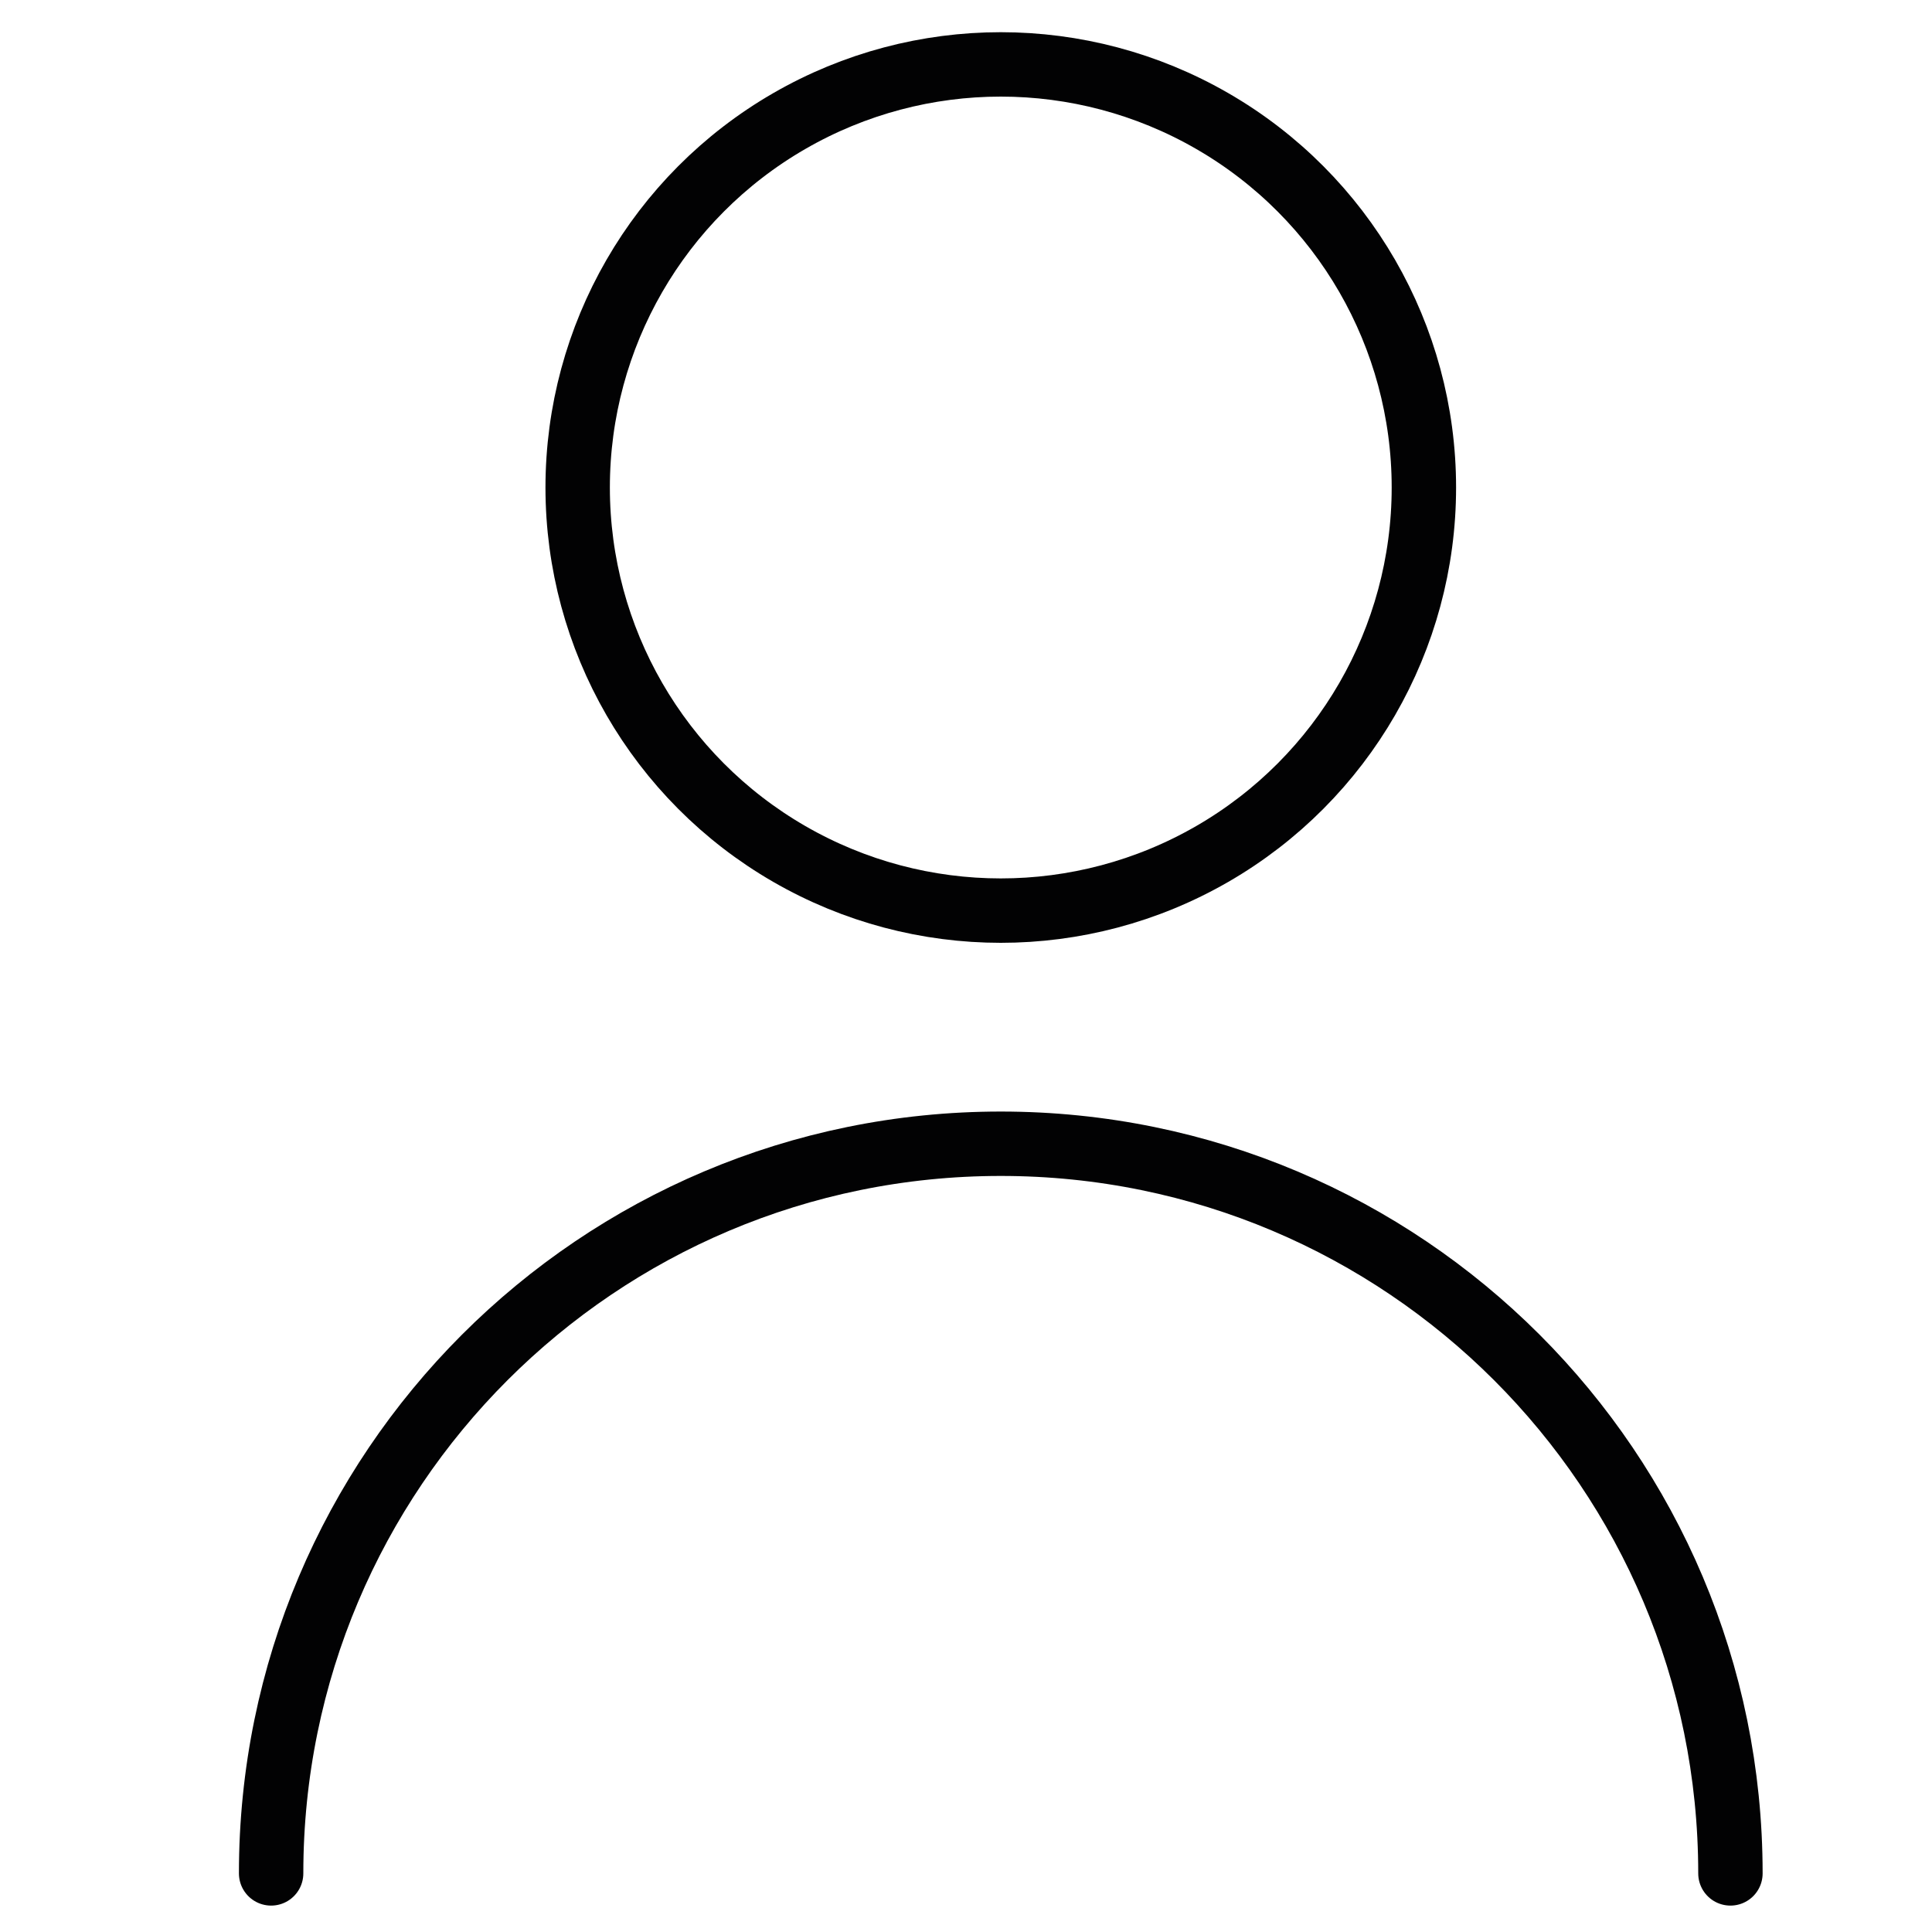 <?xml version="1.0" encoding="utf-8"?>
<!-- Generator: Adobe Illustrator 25.4.1, SVG Export Plug-In . SVG Version: 6.00 Build 0)  -->
<svg version="1.1" id="Livello_1" xmlns="http://www.w3.org/2000/svg" xmlns:xlink="http://www.w3.org/1999/xlink" x="0px" y="0px"
	 viewBox="0 0 30 30" style="enable-background:new 0 0 30 30;" xml:space="preserve">
<style type="text/css">
	.st0{fill:none;stroke:#020203;stroke-linecap:round;stroke-linejoin:round;stroke-miterlimit:10;}
</style>
<g>
	<path class="st0" d="M4.21,29.09c0-6.26,5.07-11.33,11.33-11.33s11.33,5.07,11.33,11.33"/>
	<circle class="st0" cx="15.54" cy="7.57" r="6.57"/>
</g>
</svg>
